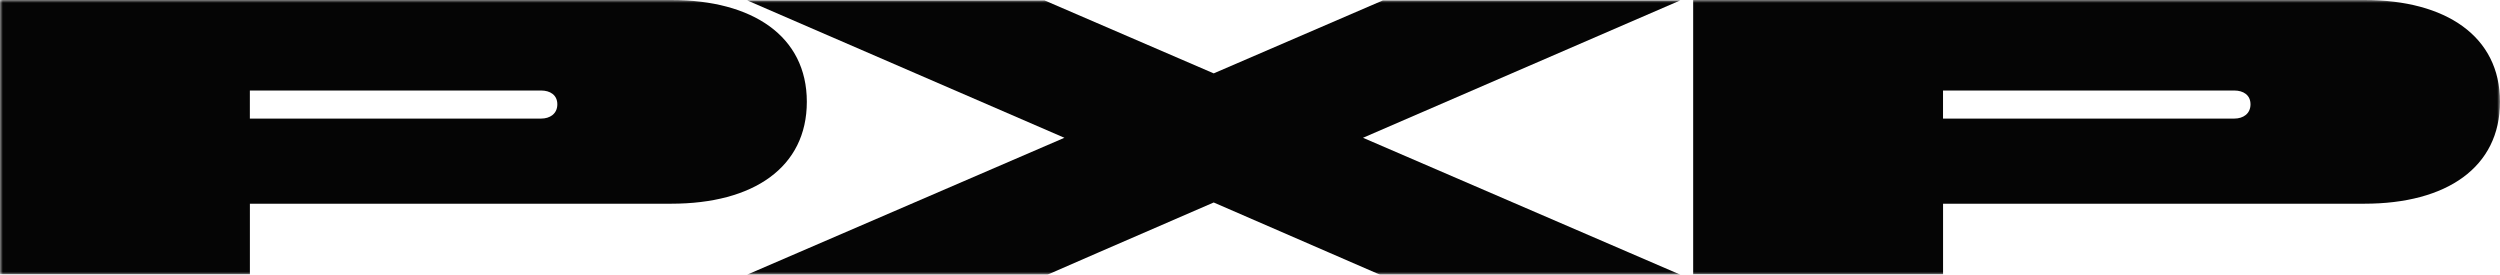 <svg width="446" height="49" viewBox="0 0 446 49" fill="none" xmlns="http://www.w3.org/2000/svg">
<g clip-path="url(#clip0_479_7323)">
<mask id="mask0_479_7323" style="mask-type:luminance" maskUnits="userSpaceOnUse" x="0" y="0" width="446" height="49">
<path d="M446 0H0V49H446V0Z" fill="white"/>
</mask>
<g mask="url(#mask0_479_7323)">
<path d="M346.635 21.154H398.615C400.17 21.154 401.49 20.297 401.49 18.61C401.49 16.924 400.17 16.149 398.615 16.149L346.635 16.155V21.151V21.154ZM346.642 48.937H302.062V0H421.821C436.324 0 446 6.453 446 18.156C446 29.859 436.466 36.341 421.821 36.341H346.642V48.937Z" fill="#050505"/>
<path d="M44.574 21.154H96.553C98.108 21.154 99.428 20.297 99.428 18.61C99.428 16.924 98.108 16.149 96.553 16.149L44.574 16.155V21.151V21.154ZM44.58 48.937H0V0H119.762C134.265 0 143.938 6.453 143.938 18.156C143.938 29.859 134.407 36.341 119.759 36.341H44.58V48.937Z" fill="#050505"/>
<path d="M299.769 0.067H246.719L216.526 13.091L186.333 0.067H133.286C133.286 0.067 161.612 12.329 189.891 24.581L133.286 49H186.878C187.567 48.679 200.074 43.255 216.526 36.122C232.978 43.255 245.485 48.682 246.175 49H299.766L243.158 24.581C271.44 12.329 299.769 0.067 299.769 0.067Z" fill="#050505"/>
</g>
</g>
<defs>
<clipPath id="clip0_479_7323">
<rect width="446" height="49" fill="white"/>
</clipPath>
</defs>
</svg>
